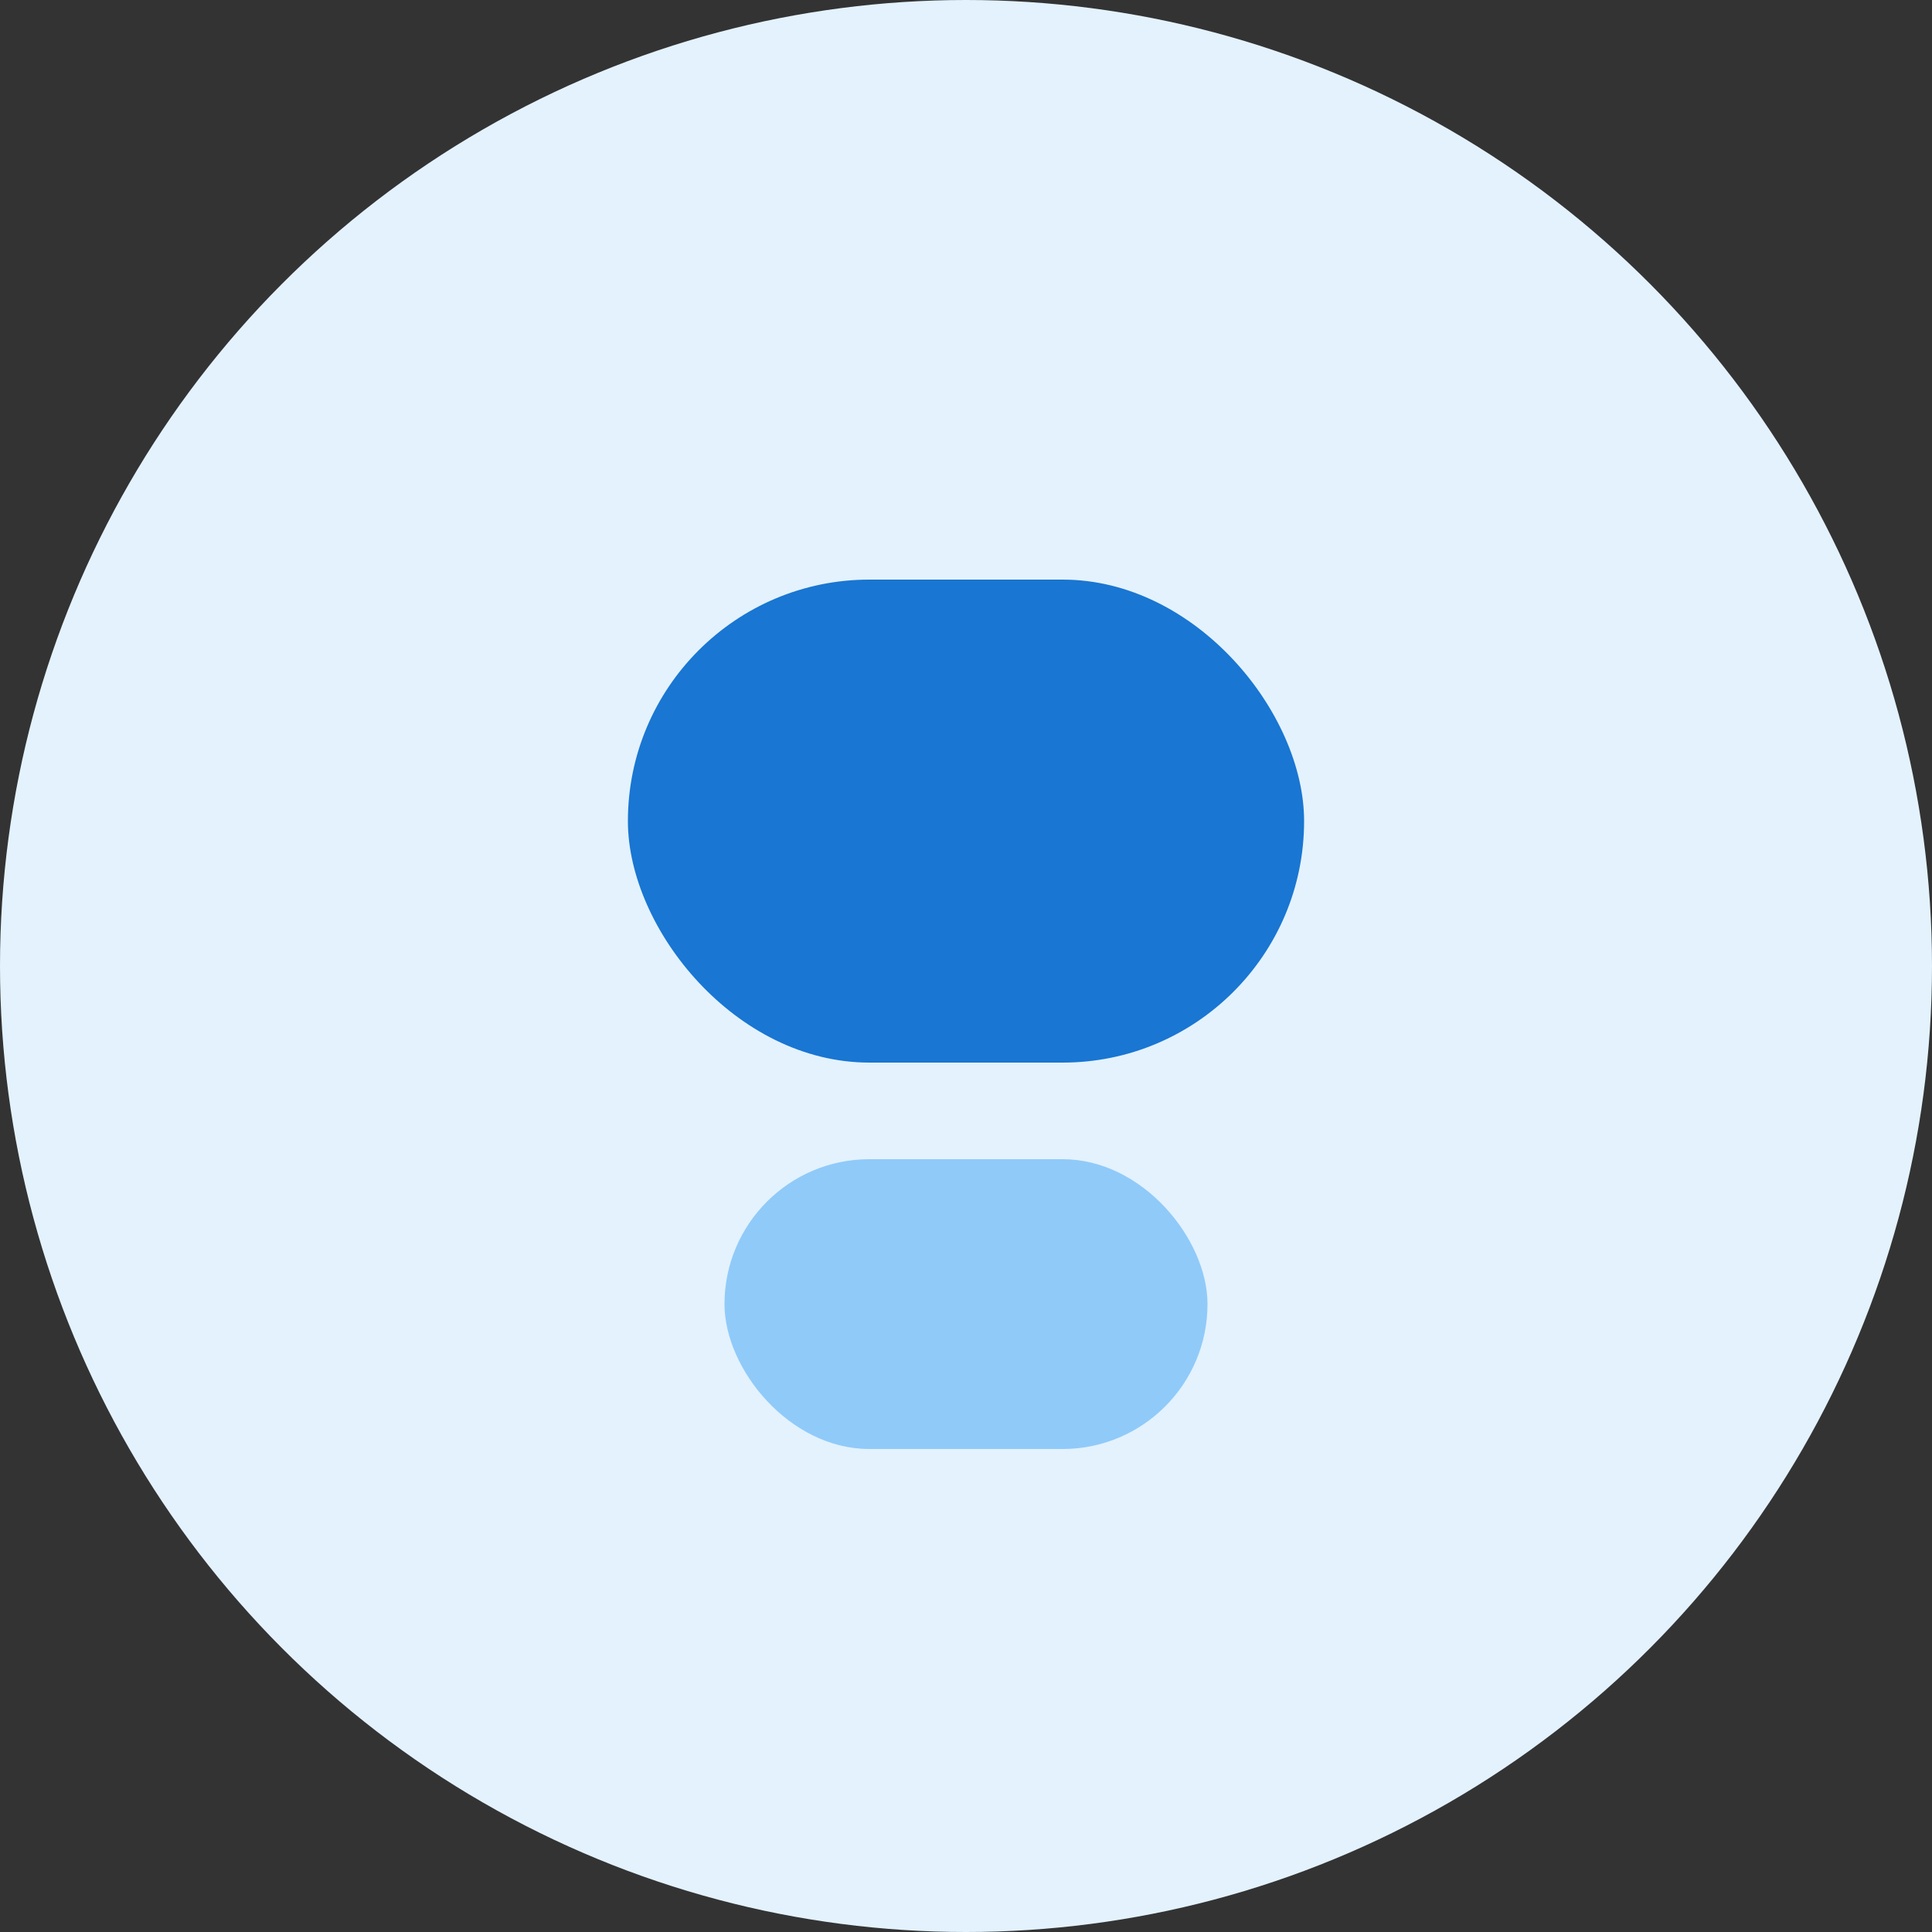 <?xml version="1.0" encoding="UTF-8"?>
<svg width="40" height="40" viewBox="0 0 40 40" fill="none" xmlns="http://www.w3.org/2000/svg">
  <rect x="0" y="0" width="40" height="40" fill="#333333" stroke="none"/>
  <circle cx="20" cy="20" r="20" fill="#E3F2FD"/>
  <rect x="13" y="12" width="14" height="10" rx="5" fill="#1976D2"/>
  <rect x="15" y="24" width="10" height="6" rx="3" fill="#90CAF9"/>
</svg> 